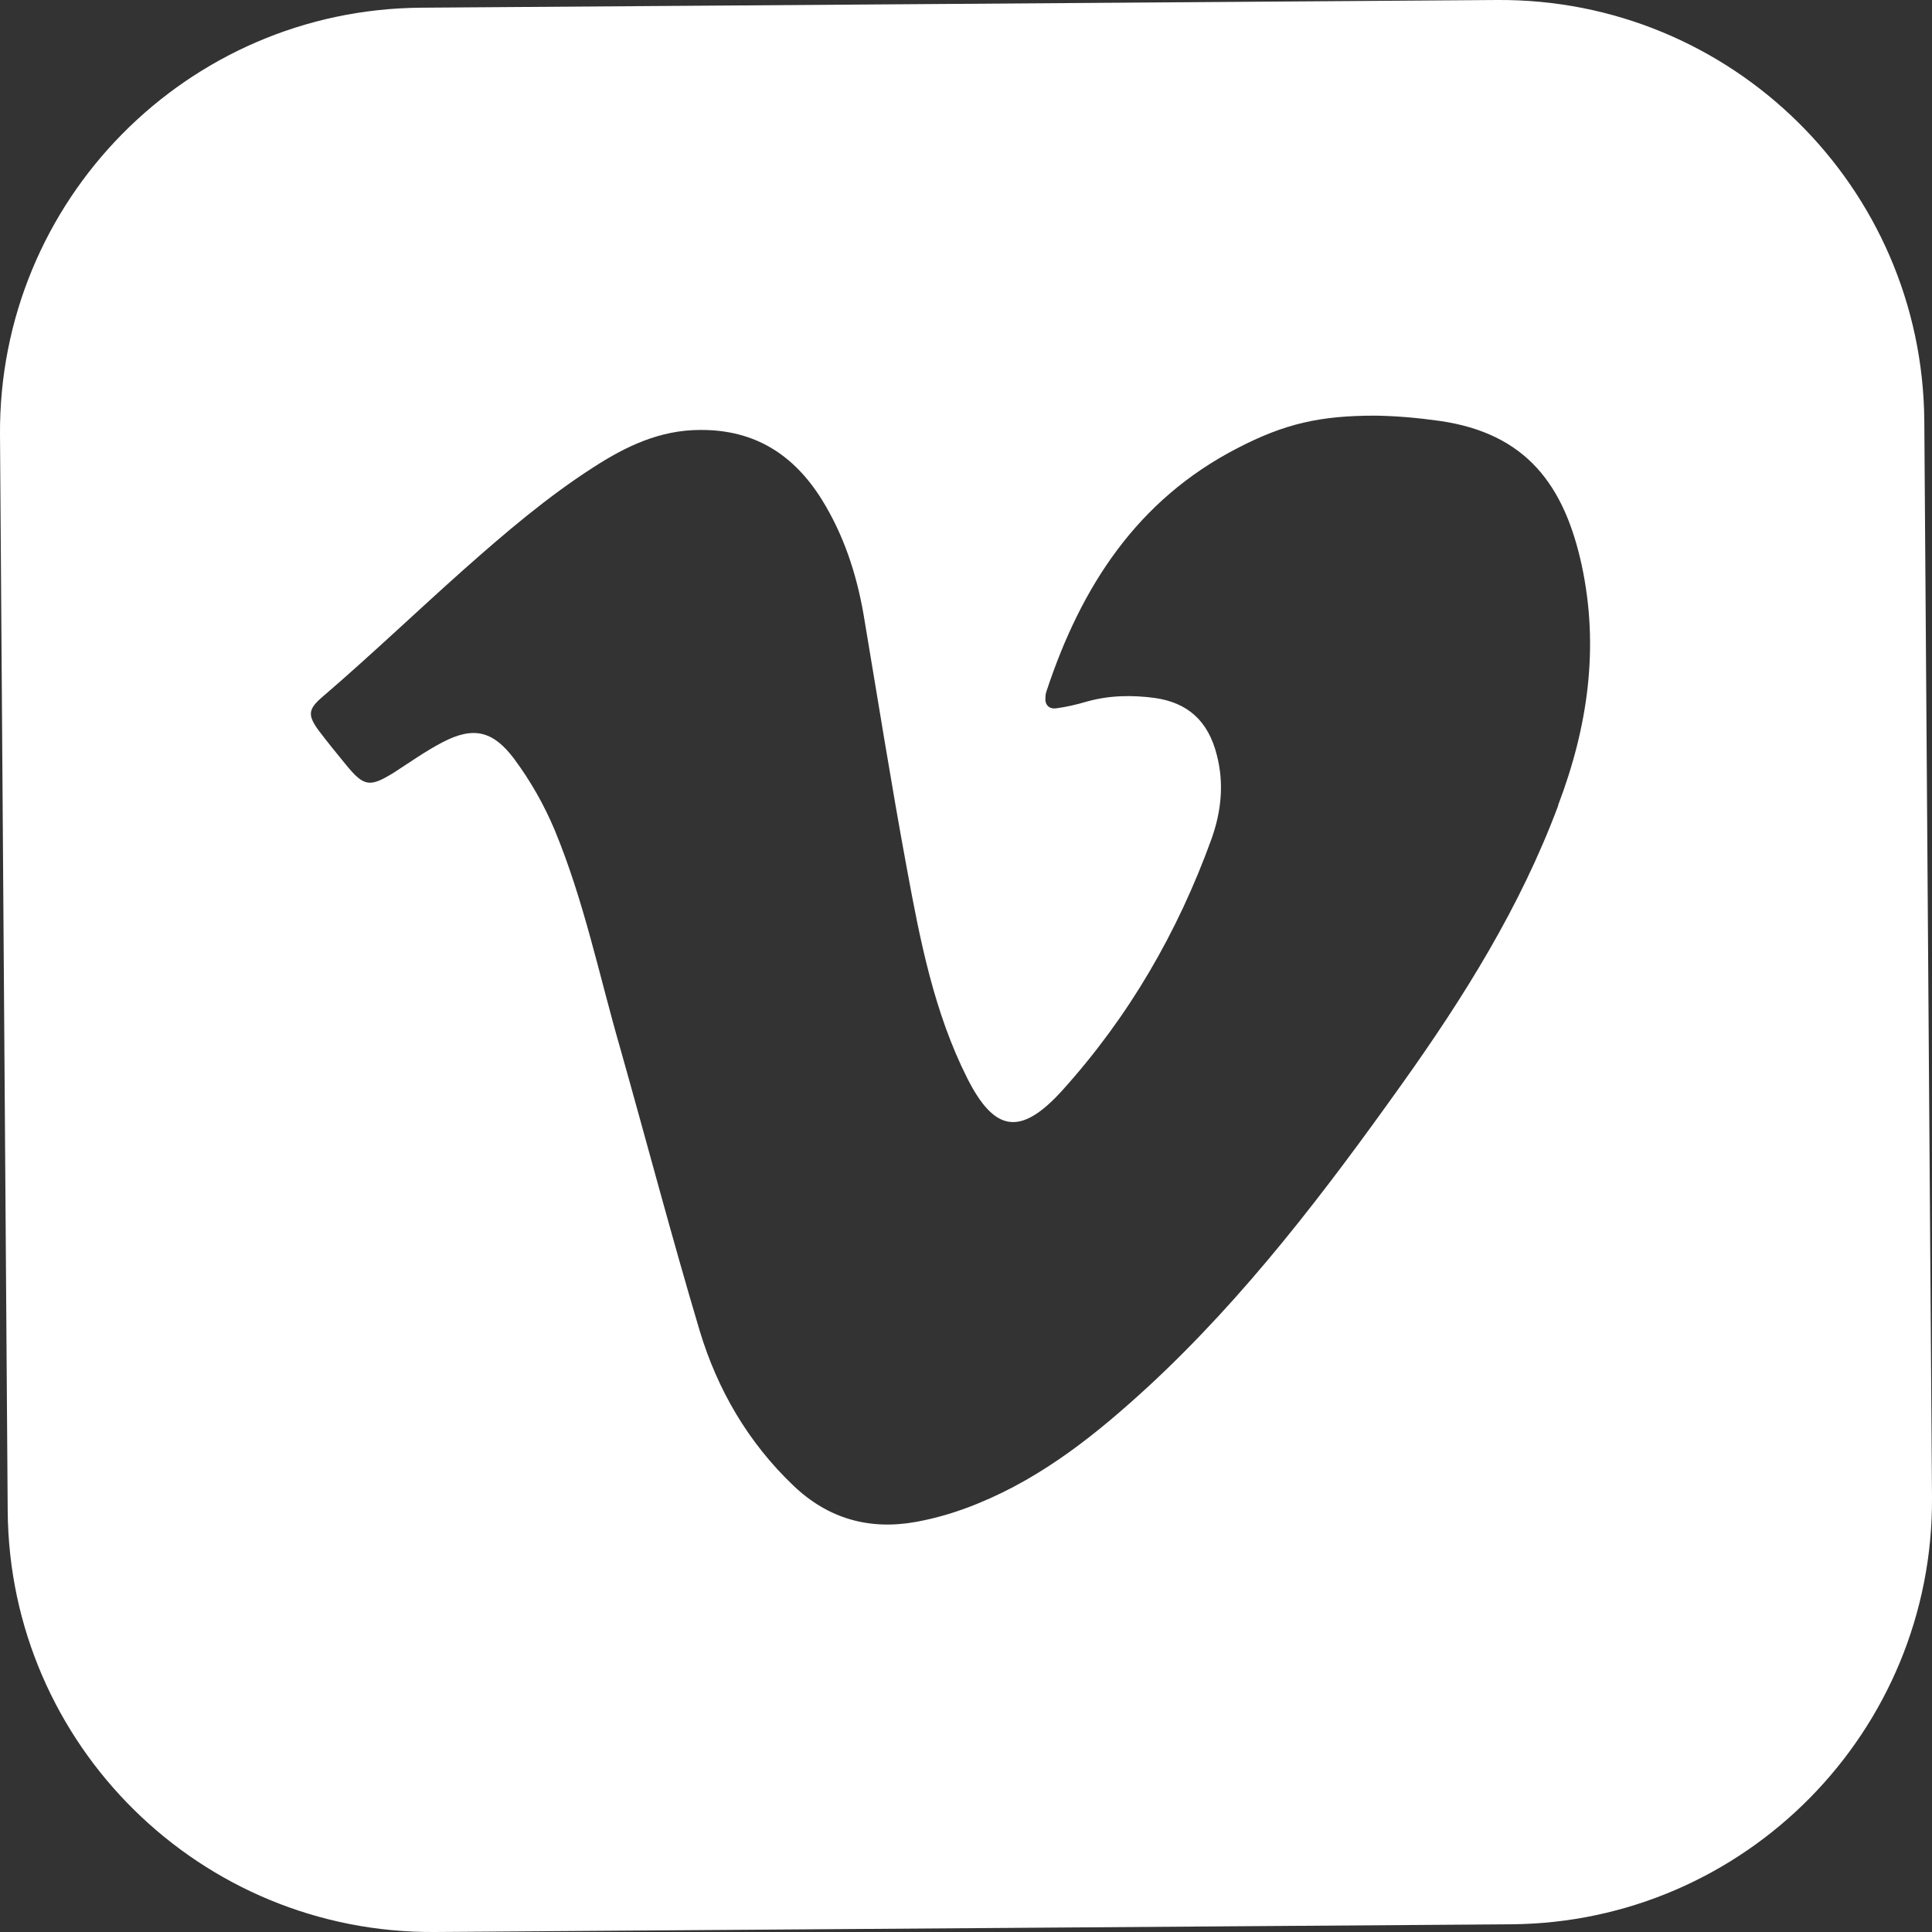 <?xml version="1.0" encoding="UTF-8"?><svg id="Capa_2" xmlns="http://www.w3.org/2000/svg" viewBox="0 0 70.28 70.28"><rect x="0" y="0" width="70.28" height="70.28" fill="#333333" stroke="none"/><g id="Layer_3"><path d="M70,15.32C69.94,6.8,62.98-.06,54.46,0L15.32,.28C6.8,.34-.06,7.3,0,15.82L.28,54.96c.06,8.52,7.02,15.38,15.54,15.32l39.14-.28c8.52-.06,15.38-7.02,15.32-15.54l-.28-39.14Zm-13.32,13.99c-1.37,3.67-3.42,6.95-5.68,10.12-2.78,3.9-5.68,7.72-9.21,10.99-1.87,1.72-3.83,3.3-6.21,4.27-.73,.3-1.48,.53-2.25,.67-1.7,.31-3.2-.11-4.46-1.31-1.65-1.57-2.77-3.49-3.42-5.65-1.02-3.42-1.93-6.88-2.9-10.31-.76-2.64-1.31-5.33-2.37-7.89-.39-.93-.88-1.79-1.48-2.6-.76-1.01-1.47-1.19-2.6-.6-.63,.33-1.19,.73-1.78,1.11-.88,.54-1.08,.51-1.75-.31-.34-.41-.66-.81-.98-1.23-.4-.55-.39-.77,.14-1.22,1.76-1.51,3.43-3.11,5.15-4.64,1.49-1.32,3.02-2.63,4.72-3.72,1.18-.76,2.41-1.35,3.88-1.35,2-.01,3.41,.92,4.42,2.54,.79,1.28,1.25,2.67,1.51,4.15,.52,3.09,1.01,6.19,1.58,9.27,.48,2.61,.99,5.23,2.2,7.63,.99,1.96,1.94,2.1,3.44,.45,2.43-2.69,4.21-5.76,5.44-9.16,.35-.98,.47-2.01,.19-3.07-.31-1.22-1.05-1.89-2.25-2.06-.82-.11-1.65-.1-2.47,.13-.37,.11-.76,.2-1.14,.25-.25,.02-.4-.14-.37-.41,0-.08,.02-.17,.05-.25,1.25-3.77,3.28-6.92,6.92-8.8,1.73-.9,3.02-1.19,5.02-1.19,.78,.01,1.55,.08,2.34,.19,3.17,.45,4.55,2.35,5.18,5.26,.64,2.99,.22,5.88-.86,8.72Z" style="fill:#fff;"/></g></svg>